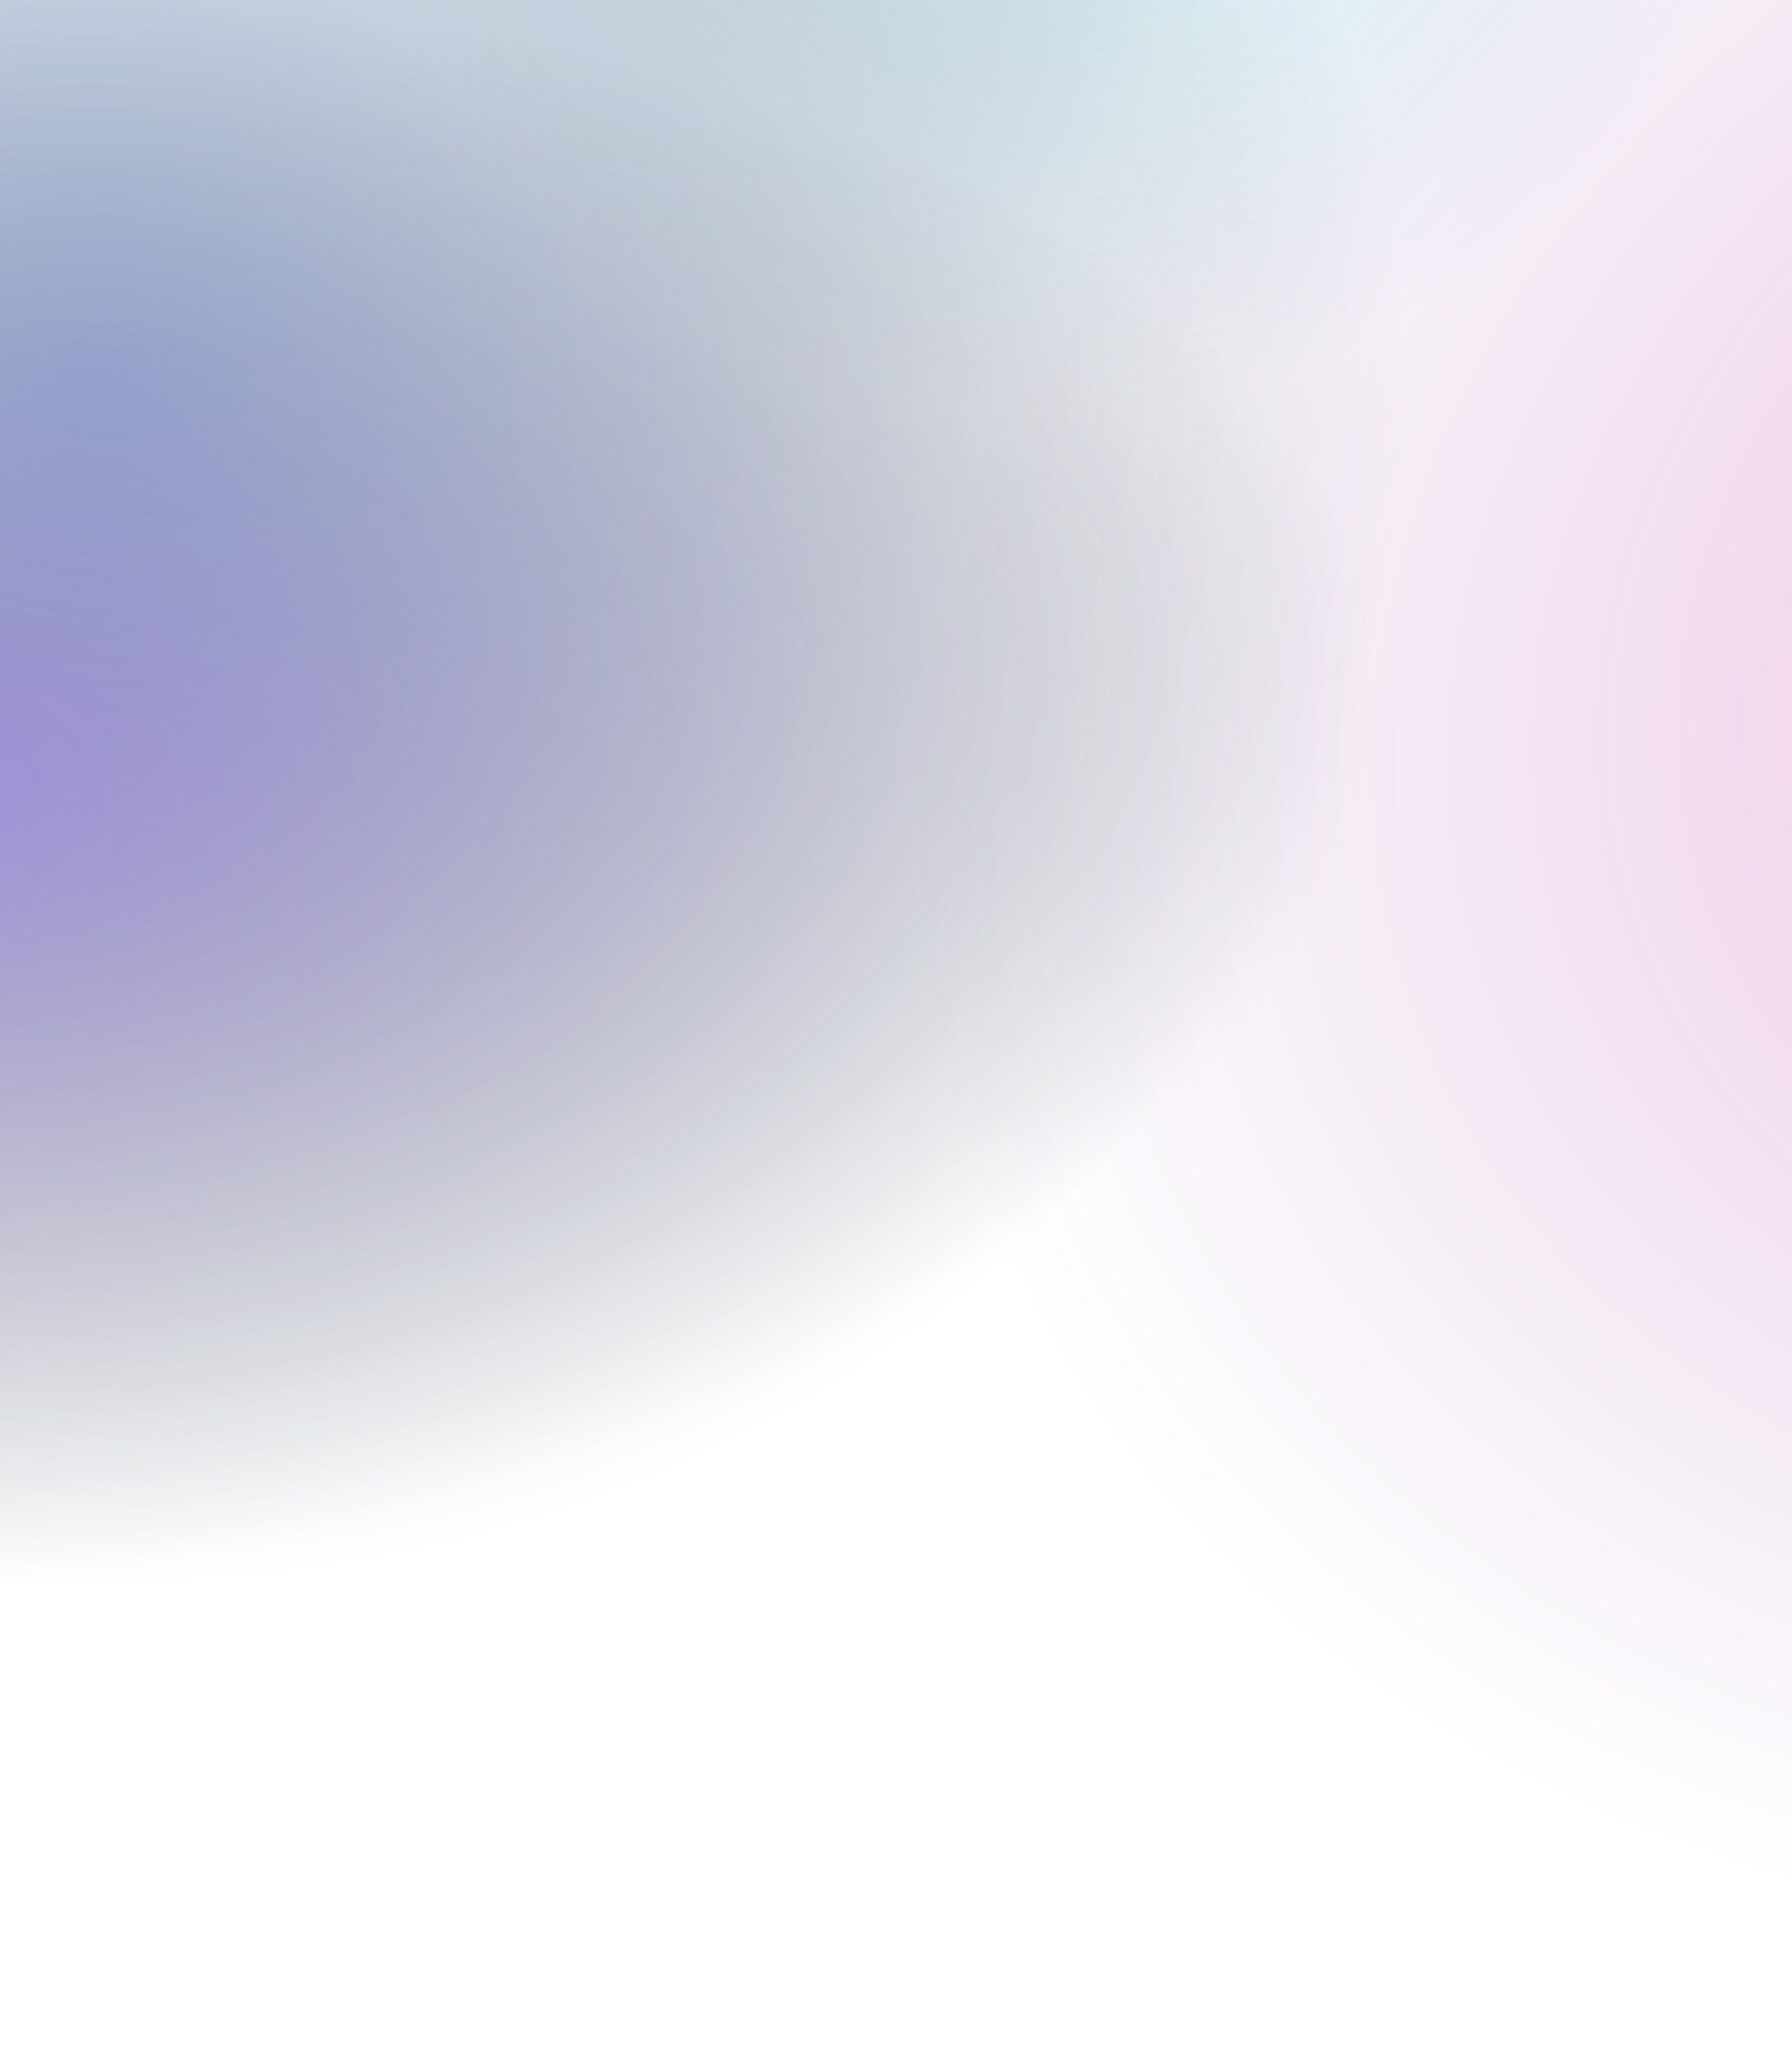 <svg width="320" height="366" viewBox="0 0 320 366" fill="none" xmlns="http://www.w3.org/2000/svg">
<rect width="320" height="366" fill="url(#paint0_radial_202_145)" fill-opacity="0.5"/>
<rect width="320" height="366" fill="url(#paint1_radial_202_145)"/>
<rect width="320" height="366" fill="url(#paint2_radial_202_145)"/>
<rect width="320" height="366" fill="url(#paint3_radial_202_145)"/>
<defs>
<radialGradient id="paint0_radial_202_145" cx="0" cy="0" r="1" gradientUnits="userSpaceOnUse" gradientTransform="translate(438.5 115.829) rotate(161.577) scale(281.378 229.231)">
<stop stop-color="#FB2698" stop-opacity="0.6"/>
<stop offset="1" stop-color="#611E94" stop-opacity="0"/>
</radialGradient>
<radialGradient id="paint1_radial_202_145" cx="0" cy="0" r="1" gradientUnits="userSpaceOnUse" gradientTransform="translate(191 -56) rotate(93.082) scale(130.188 129.932)">
<stop stop-color="#42D6D6" stop-opacity="0.31"/>
<stop offset="1" stop-color="#3B79C1" stop-opacity="0"/>
</radialGradient>
<radialGradient id="paint2_radial_202_145" cx="0" cy="0" r="1" gradientUnits="userSpaceOnUse" gradientTransform="translate(18.5 66.304) rotate(12.472) scale(231.974 213.536)">
<stop stop-color="#285EB0" stop-opacity="0.4"/>
<stop offset="1" stop-color="#06131F" stop-opacity="0"/>
</radialGradient>
<radialGradient id="paint3_radial_202_145" cx="0" cy="0" r="1" gradientUnits="userSpaceOnUse" gradientTransform="translate(-20.5 142.628) rotate(-5.642) scale(266.792 142.615)">
<stop stop-color="#6831D6" stop-opacity="0.4"/>
<stop offset="1" stop-color="#06131F" stop-opacity="0"/>
</radialGradient>
</defs>
</svg>
